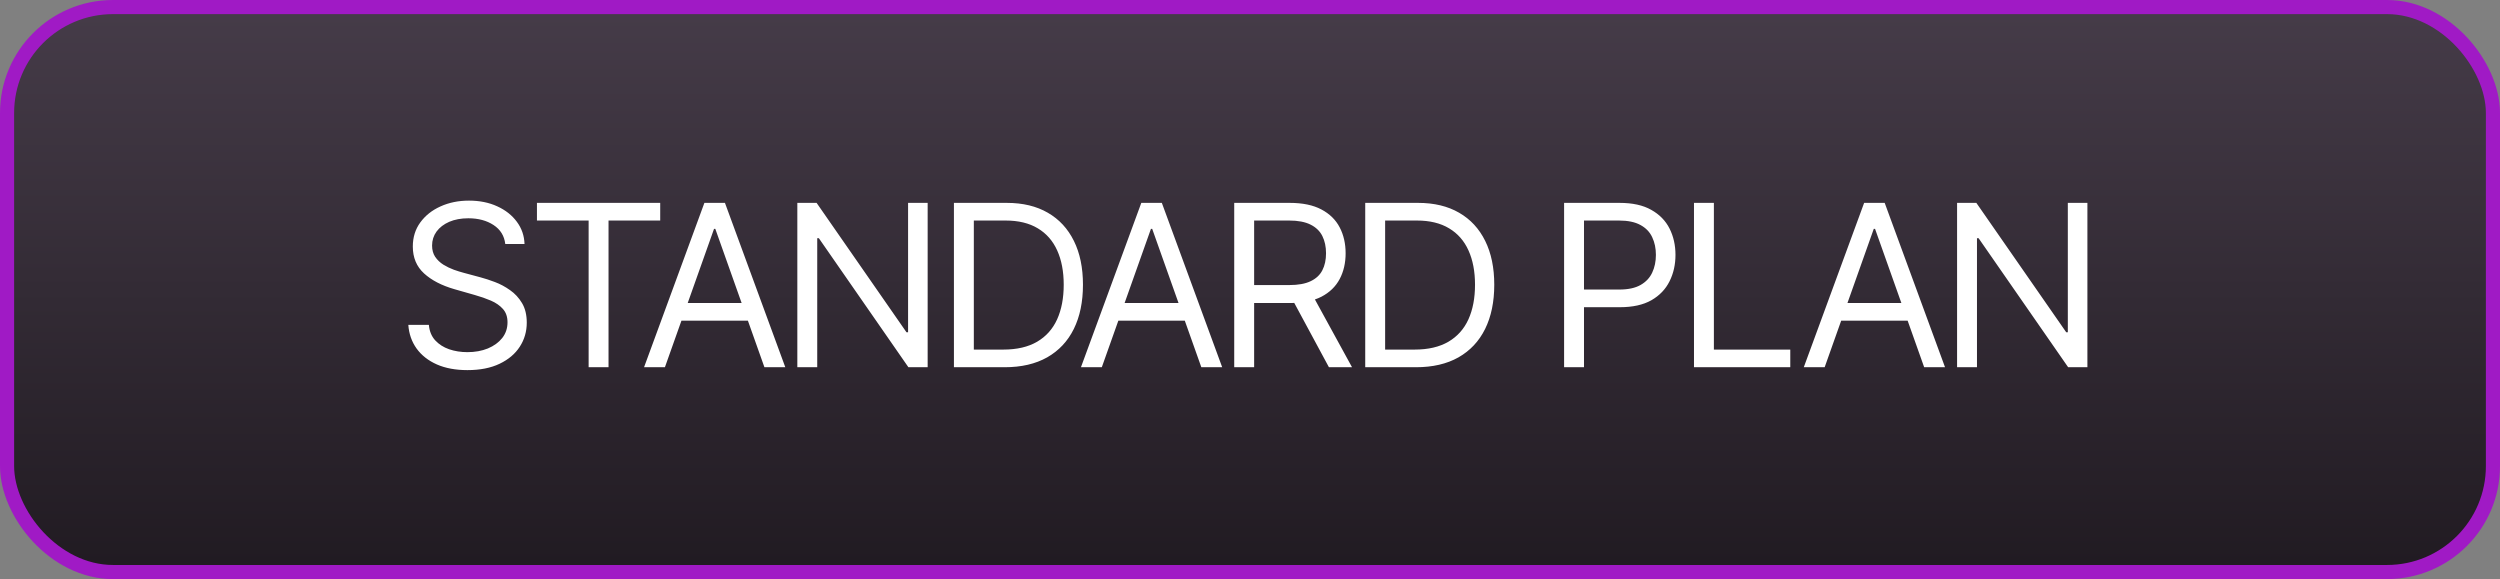 <svg width="177" height="41" viewBox="0 0 177 41" fill="none" xmlns="http://www.w3.org/2000/svg">
<rect x="0" y="0" width="177" height="41" fill="#808080" stroke="none"/>
<rect x="0.5" y="0.5" width="176" height="40" rx="7.5" fill="url(#paint0_linear_58_4)" stroke="#A01AC5"/>
<path d="M35.773 17.273C35.705 16.697 35.428 16.25 34.943 15.932C34.458 15.614 33.864 15.454 33.159 15.454C32.644 15.454 32.193 15.538 31.807 15.704C31.424 15.871 31.125 16.1 30.909 16.392C30.697 16.684 30.591 17.015 30.591 17.386C30.591 17.697 30.665 17.964 30.812 18.188C30.964 18.407 31.157 18.591 31.392 18.739C31.627 18.883 31.873 19.002 32.131 19.097C32.388 19.188 32.625 19.261 32.841 19.318L34.023 19.636C34.326 19.716 34.663 19.826 35.034 19.966C35.409 20.106 35.767 20.297 36.108 20.54C36.453 20.778 36.737 21.085 36.96 21.46C37.184 21.835 37.295 22.296 37.295 22.841C37.295 23.47 37.131 24.038 36.801 24.546C36.475 25.053 35.998 25.456 35.369 25.756C34.744 26.055 33.985 26.204 33.091 26.204C32.258 26.204 31.536 26.07 30.926 25.801C30.32 25.532 29.843 25.157 29.494 24.676C29.15 24.195 28.954 23.636 28.909 23H30.364C30.401 23.439 30.549 23.803 30.807 24.091C31.068 24.375 31.398 24.587 31.796 24.727C32.197 24.864 32.629 24.932 33.091 24.932C33.629 24.932 34.112 24.845 34.54 24.671C34.968 24.492 35.307 24.246 35.557 23.932C35.807 23.614 35.932 23.242 35.932 22.818C35.932 22.432 35.824 22.117 35.608 21.875C35.392 21.633 35.108 21.436 34.756 21.284C34.403 21.133 34.023 21 33.614 20.886L32.182 20.477C31.273 20.216 30.553 19.843 30.023 19.358C29.492 18.873 29.227 18.239 29.227 17.454C29.227 16.803 29.403 16.235 29.756 15.75C30.112 15.261 30.589 14.883 31.188 14.614C31.79 14.341 32.462 14.204 33.205 14.204C33.955 14.204 34.621 14.339 35.205 14.608C35.788 14.873 36.25 15.237 36.591 15.699C36.936 16.161 37.117 16.686 37.136 17.273H35.773ZM38.016 15.614V14.364H46.743V15.614H43.084V26H41.675V15.614H38.016ZM47.076 26H45.599L49.871 14.364H51.326L55.599 26H54.121L50.644 16.204H50.553L47.076 26ZM47.621 21.454H53.576V22.704H47.621V21.454ZM65.678 14.364V26H64.315L57.974 16.864H57.86V26H56.451V14.364H57.815L64.178 23.523H64.292V14.364H65.678ZM71.129 26H67.538V14.364H71.288C72.417 14.364 73.382 14.597 74.186 15.062C74.989 15.525 75.604 16.189 76.032 17.057C76.46 17.921 76.674 18.954 76.674 20.159C76.674 21.371 76.458 22.415 76.026 23.29C75.595 24.161 74.966 24.831 74.14 25.301C73.314 25.767 72.311 26 71.129 26ZM68.947 24.75H71.038C72 24.75 72.797 24.564 73.43 24.193C74.062 23.822 74.534 23.294 74.845 22.608C75.155 21.922 75.311 21.106 75.311 20.159C75.311 19.22 75.157 18.411 74.85 17.733C74.543 17.051 74.085 16.528 73.475 16.165C72.865 15.797 72.106 15.614 71.197 15.614H68.947V24.75ZM78.008 26H76.531L80.804 14.364H82.258L86.531 26H85.054L81.576 16.204H81.486L78.008 26ZM78.554 21.454H84.508V22.704H78.554V21.454ZM87.383 26V14.364H91.315C92.224 14.364 92.971 14.519 93.554 14.829C94.137 15.136 94.569 15.559 94.849 16.097C95.13 16.634 95.27 17.246 95.27 17.932C95.27 18.617 95.13 19.225 94.849 19.756C94.569 20.286 94.139 20.703 93.56 21.006C92.98 21.305 92.24 21.454 91.338 21.454H88.156V20.182H91.293C91.914 20.182 92.414 20.091 92.793 19.909C93.175 19.727 93.452 19.47 93.622 19.136C93.796 18.799 93.883 18.398 93.883 17.932C93.883 17.466 93.796 17.059 93.622 16.71C93.448 16.362 93.169 16.093 92.787 15.903C92.404 15.71 91.899 15.614 91.27 15.614H88.793V26H87.383ZM92.861 20.773L95.724 26H94.088L91.27 20.773H92.861ZM100.249 26H96.658V14.364H100.408C101.537 14.364 102.503 14.597 103.306 15.062C104.109 15.525 104.724 16.189 105.152 17.057C105.58 17.921 105.794 18.954 105.794 20.159C105.794 21.371 105.578 22.415 105.146 23.29C104.715 24.161 104.086 24.831 103.26 25.301C102.434 25.767 101.431 26 100.249 26ZM98.067 24.75H100.158C101.12 24.75 101.917 24.564 102.55 24.193C103.182 23.822 103.654 23.294 103.965 22.608C104.275 21.922 104.431 21.106 104.431 20.159C104.431 19.22 104.277 18.411 103.97 17.733C103.664 17.051 103.205 16.528 102.595 16.165C101.985 15.797 101.226 15.614 100.317 15.614H98.067V24.75ZM110.738 26V14.364H114.67C115.583 14.364 116.329 14.528 116.908 14.858C117.492 15.184 117.923 15.625 118.204 16.182C118.484 16.739 118.624 17.36 118.624 18.046C118.624 18.731 118.484 19.354 118.204 19.915C117.927 20.475 117.499 20.922 116.92 21.256C116.34 21.585 115.598 21.75 114.692 21.75H111.874V20.5H114.647C115.272 20.5 115.774 20.392 116.153 20.176C116.531 19.96 116.806 19.669 116.976 19.301C117.151 18.93 117.238 18.511 117.238 18.046C117.238 17.579 117.151 17.163 116.976 16.796C116.806 16.428 116.53 16.14 116.147 15.932C115.764 15.72 115.257 15.614 114.624 15.614H112.147V26H110.738ZM119.934 26V14.364H121.343V24.75H126.752V26H119.934ZM129.186 26H127.708L131.981 14.364H133.436L137.708 26H136.231L132.754 16.204H132.663L129.186 26ZM129.731 21.454H135.686V22.704H129.731V21.454ZM147.788 14.364V26H146.425L140.084 16.864H139.97V26H138.561V14.364H139.925L146.288 23.523H146.402V14.364H147.788Z" fill="white"/>
<defs>
<linearGradient id="paint0_linear_58_4" x1="96.5" y1="0" x2="96.5" y2="41" gradientUnits="userSpaceOnUse">
<stop stop-color="#463C49"/>
<stop offset="1" stop-color="#201A21"/>
</linearGradient>
</defs>
</svg>
